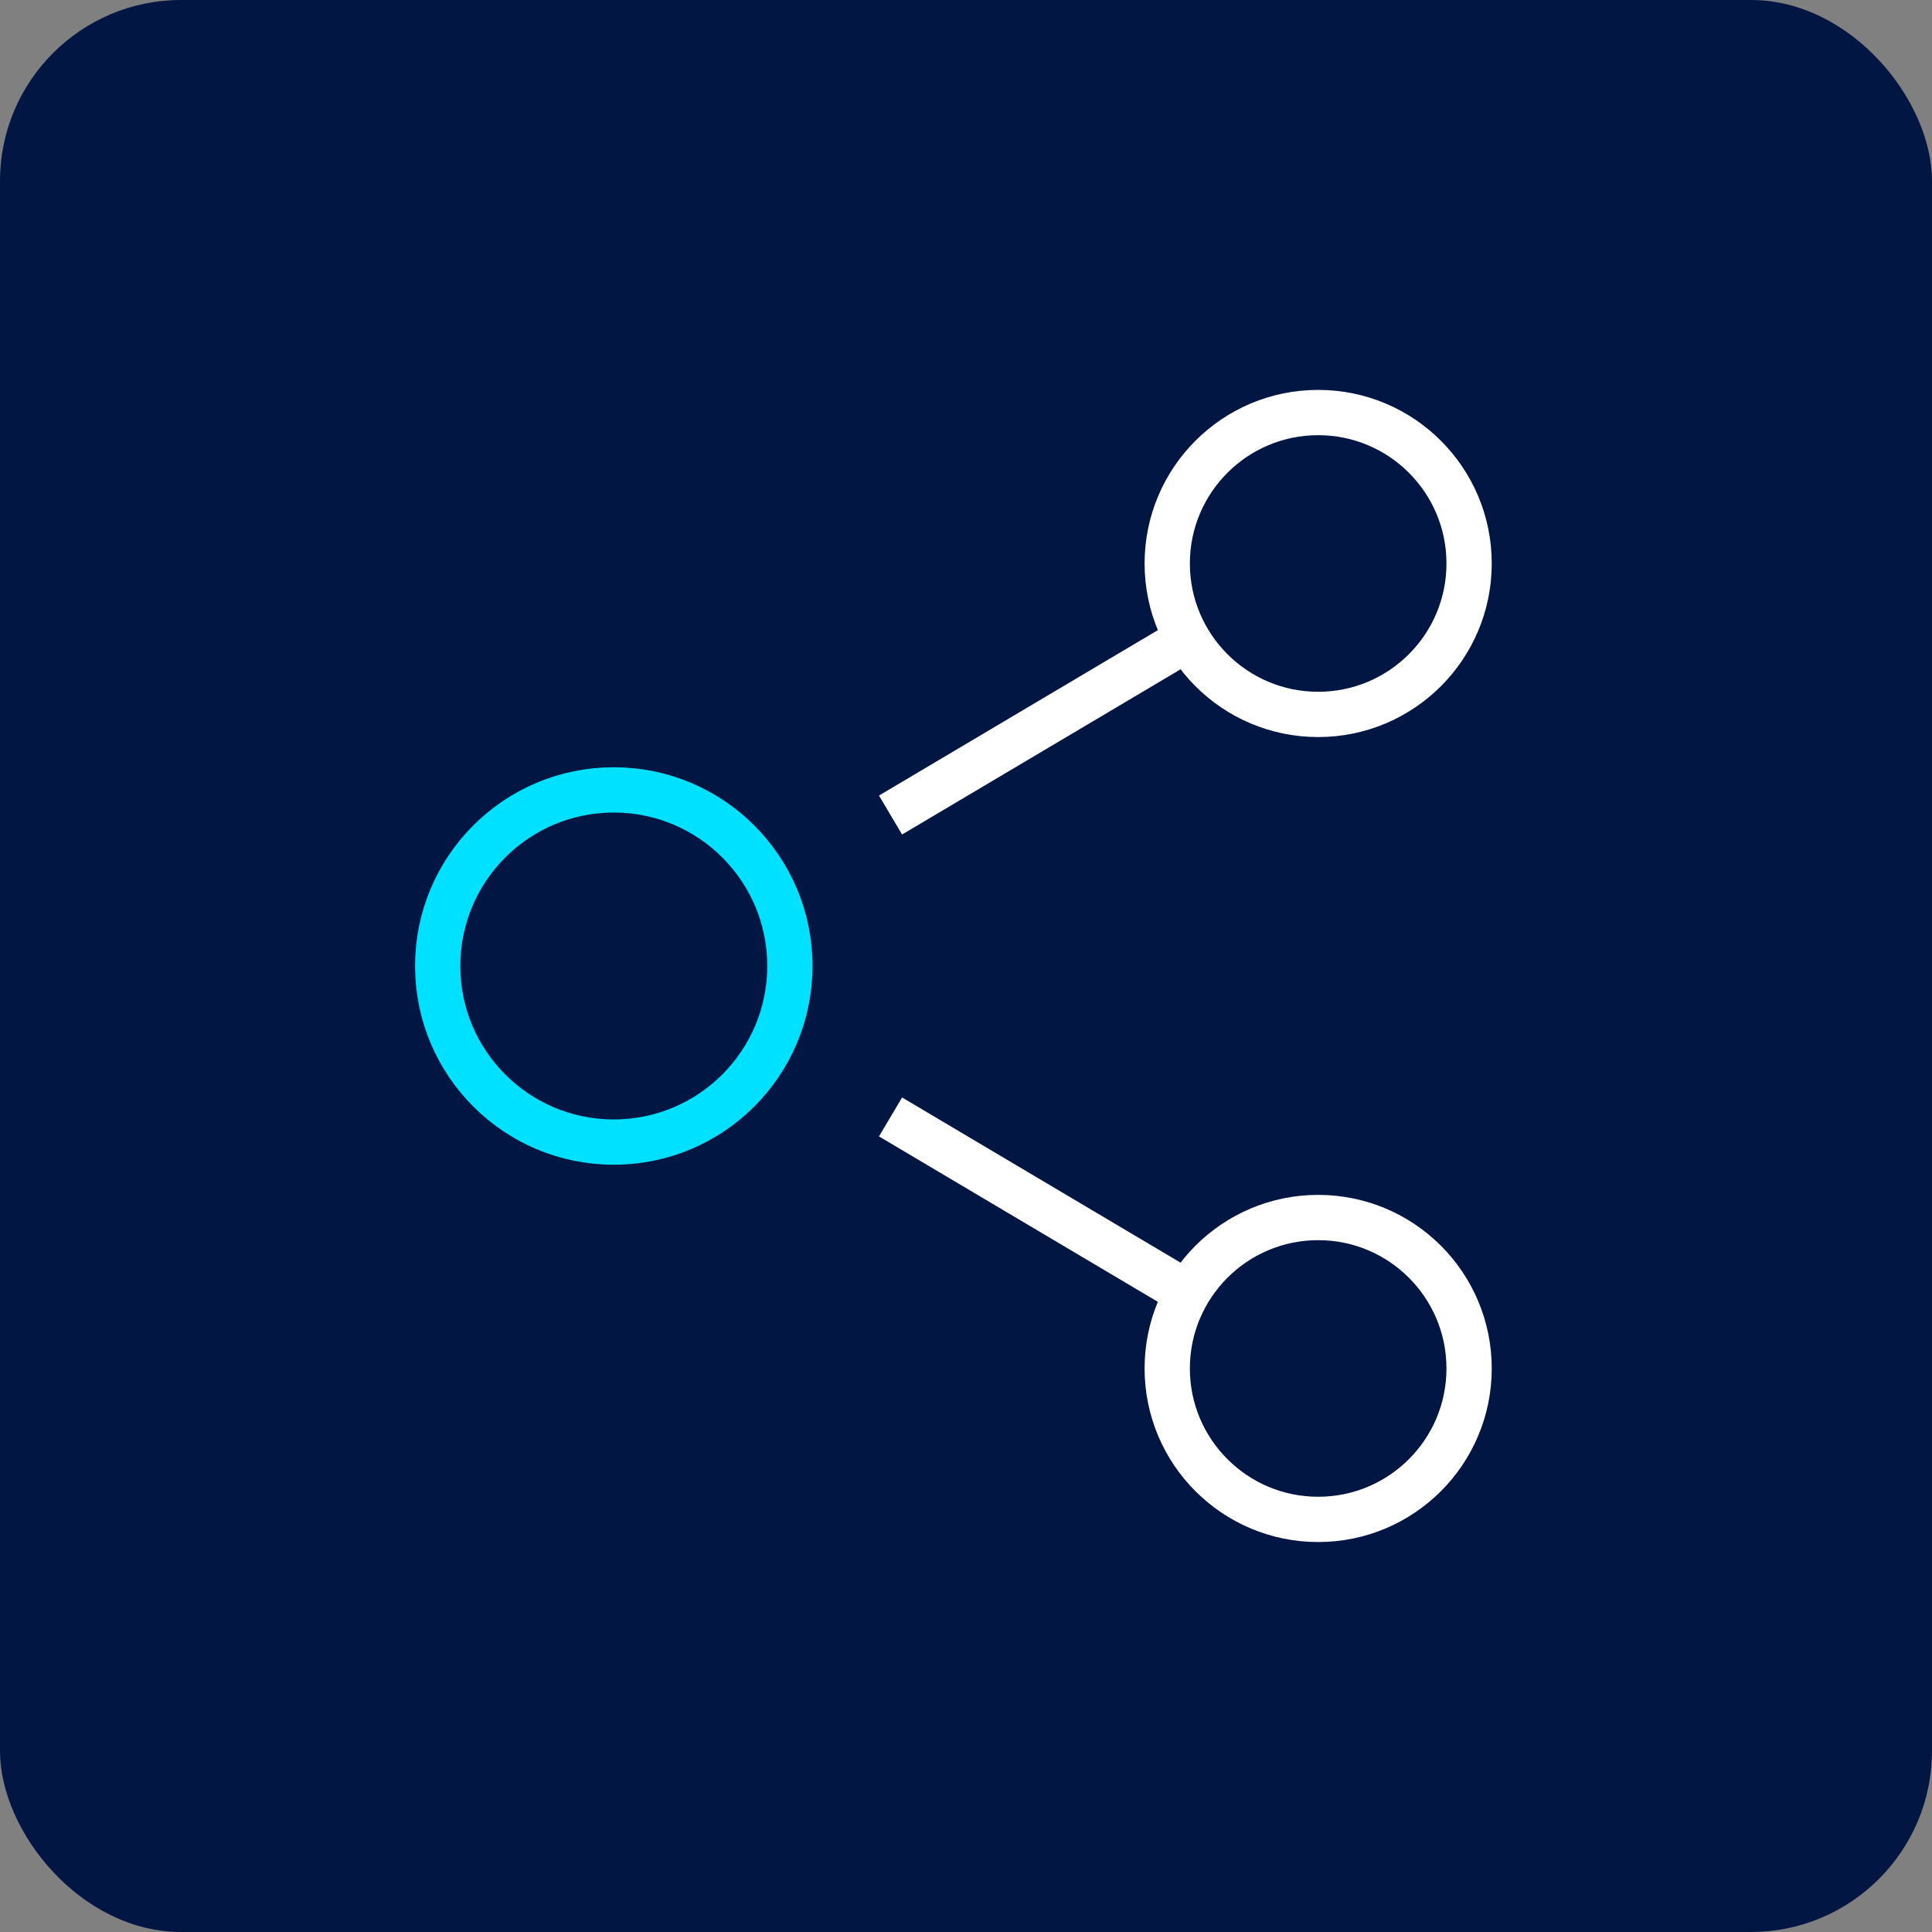 <svg width="64" height="64" viewBox="0 0 64 64" fill="none" xmlns="http://www.w3.org/2000/svg">
<rect x="0" y="0" width="64" height="64" fill="#808080" stroke="none"/>
<rect width="64" height="64" rx="6" fill="#011642"/>
<path d="M29.5 26.999L39.333 21.166" stroke="white" stroke-width="1.5" stroke-miterlimit="10"/>
<path d="M29.5 37L39.333 42.833" stroke="white" stroke-width="1.5" stroke-miterlimit="10"/>
<path d="M20.333 37.833C23.555 37.833 26.167 35.221 26.167 31.999C26.167 28.778 23.555 26.166 20.333 26.166C17.112 26.166 14.5 28.778 14.5 31.999C14.5 35.221 17.112 37.833 20.333 37.833Z" stroke="#00E0FF" stroke-width="1.5" stroke-miterlimit="10" stroke-linecap="square"/>
<path d="M43.666 23.666C46.428 23.666 48.666 21.427 48.666 18.666C48.666 15.905 46.428 13.666 43.666 13.666C40.905 13.666 38.666 15.905 38.666 18.666C38.666 21.427 40.905 23.666 43.666 23.666Z" stroke="white" stroke-width="1.5" stroke-miterlimit="10" stroke-linecap="square"/>
<path d="M43.666 50.332C46.428 50.332 48.666 48.093 48.666 45.332C48.666 42.571 46.428 40.332 43.666 40.332C40.905 40.332 38.666 42.571 38.666 45.332C38.666 48.093 40.905 50.332 43.666 50.332Z" stroke="white" stroke-width="1.5" stroke-miterlimit="10" stroke-linecap="square"/>
</svg>

